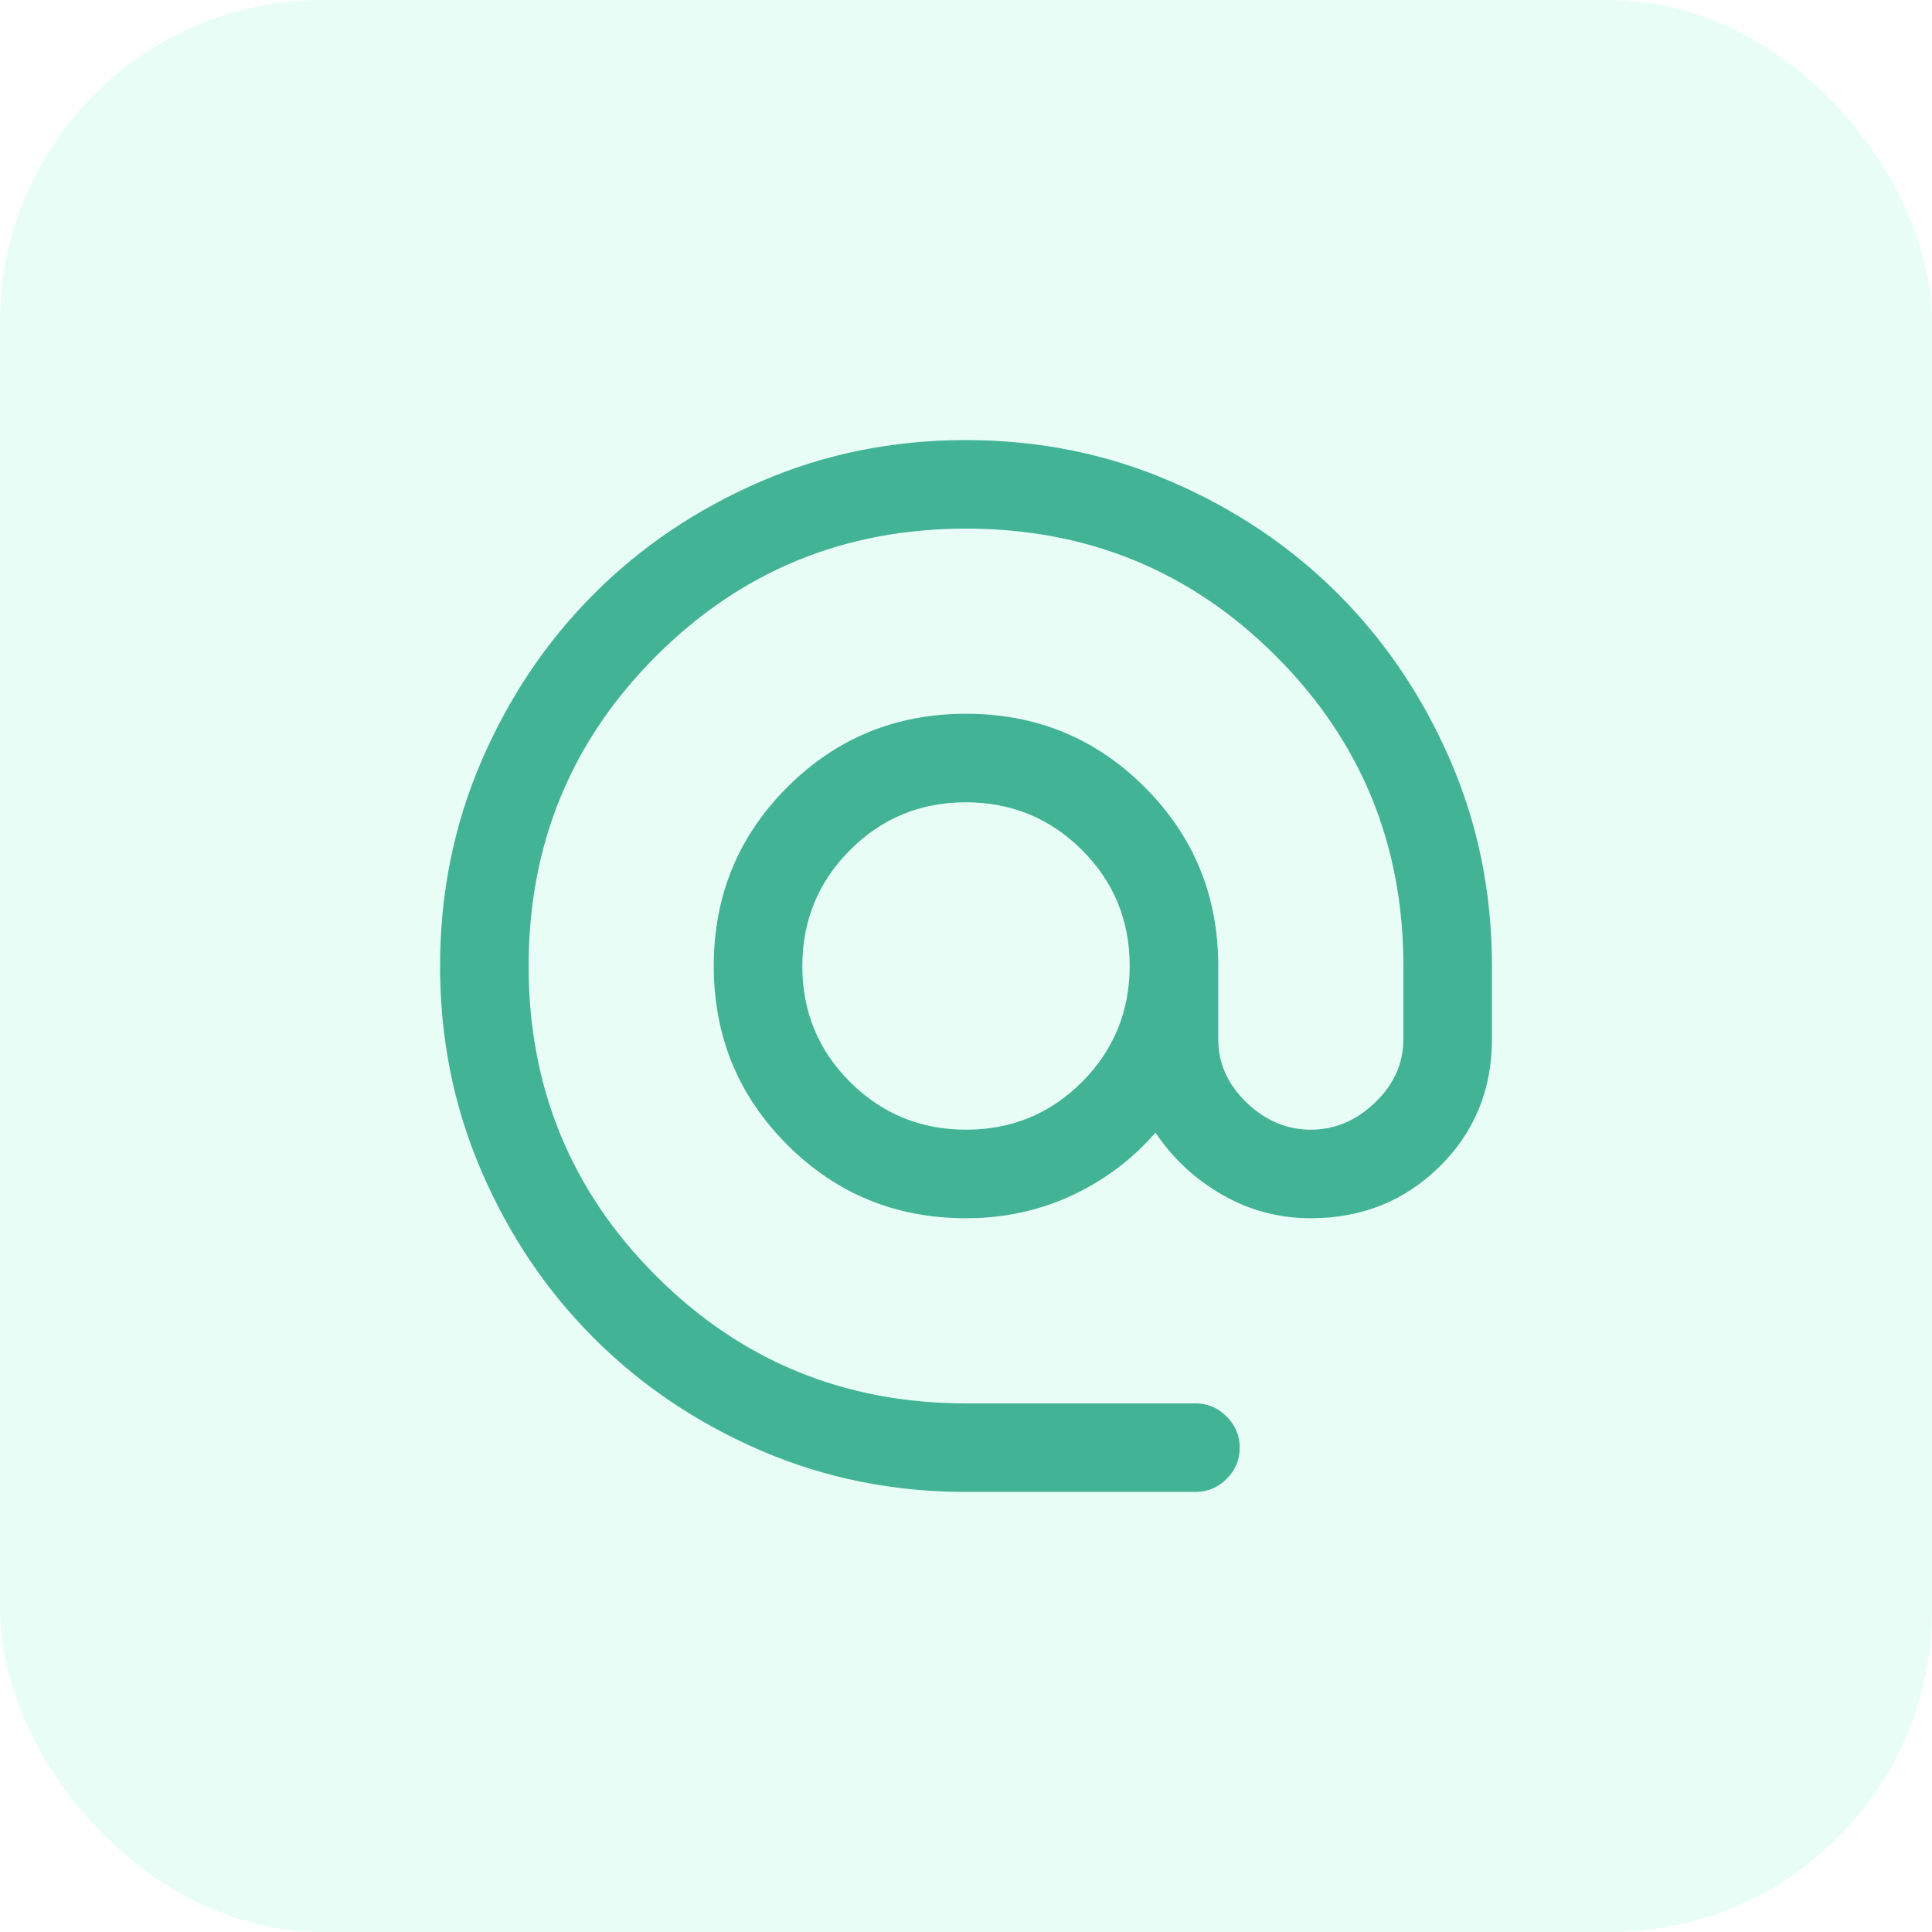 <svg width="36" height="36" viewBox="0 0 36 36" fill="none" xmlns="http://www.w3.org/2000/svg">
<rect width="36" height="36" rx="6" fill="#27EBAF" fill-opacity="0.1"/>
<g clip-path="url(#clip0_1710_2955)">
<g clip-path="url(#clip1_1710_2955)">
<path d="M18 27.8C16.644 27.8 15.37 27.543 14.178 27.029C12.986 26.514 11.948 25.816 11.066 24.934C10.184 24.053 9.486 23.016 8.972 21.824C8.457 20.632 8.2 19.358 8.2 18.003C8.2 16.648 8.457 15.374 8.971 14.181C9.486 12.988 10.184 11.95 11.066 11.068C11.947 10.185 12.984 9.487 14.176 8.972C15.368 8.457 16.641 8.2 17.997 8.2C19.352 8.2 20.626 8.457 21.819 8.972C23.012 9.486 24.049 10.184 24.932 11.066C25.814 11.948 26.513 12.986 27.028 14.178C27.543 15.37 27.8 16.644 27.8 18V19.363C27.8 20.306 27.474 21.098 26.824 21.738C26.173 22.38 25.373 22.7 24.425 22.7C23.829 22.7 23.277 22.553 22.769 22.259C22.262 21.966 21.849 21.581 21.531 21.104C21.1 21.601 20.581 21.992 19.973 22.275C19.366 22.558 18.708 22.7 18 22.7C16.692 22.7 15.582 22.244 14.669 21.331C13.756 20.418 13.3 19.308 13.3 18C13.3 16.692 13.756 15.582 14.669 14.669C15.582 13.756 16.692 13.3 18 13.3C19.308 13.3 20.418 13.756 21.331 14.669C22.244 15.582 22.7 16.692 22.7 18V19.363C22.7 19.812 22.875 20.205 23.226 20.543C23.577 20.881 23.976 21.05 24.425 21.05C24.874 21.05 25.273 20.881 25.624 20.543C25.975 20.205 26.15 19.812 26.15 19.363V18C26.15 15.733 25.358 13.808 23.775 12.225C22.192 10.642 20.267 9.85 18 9.85C15.733 9.85 13.808 10.642 12.225 12.225C10.642 13.808 9.85 15.733 9.85 18C9.85 20.267 10.642 22.192 12.225 23.775C13.808 25.358 15.733 26.15 18 26.15H22.275C22.5 26.15 22.694 26.231 22.856 26.394C23.019 26.557 23.1 26.75 23.1 26.976C23.1 27.201 23.019 27.395 22.856 27.557C22.694 27.719 22.5 27.8 22.275 27.8H18ZM18.003 21.05C18.851 21.05 19.571 20.753 20.163 20.16C20.754 19.566 21.05 18.845 21.05 17.997C21.05 17.149 20.753 16.429 20.16 15.838C19.566 15.246 18.845 14.95 17.997 14.95C17.149 14.95 16.429 15.247 15.838 15.841C15.246 16.434 14.95 17.155 14.95 18.003C14.95 18.851 15.247 19.571 15.841 20.163C16.434 20.754 17.155 21.05 18.003 21.05Z" fill="#42B395"/>
</g>
</g>
<defs>
<clipPath id="clip0_1710_2955">
<rect width="24" height="24" fill="white" transform="translate(6 7)"/>
</clipPath>
<clipPath id="clip1_1710_2955">
<rect width="24" height="24" fill="white" transform="translate(6 7)"/>
</clipPath>
</defs>
</svg>
